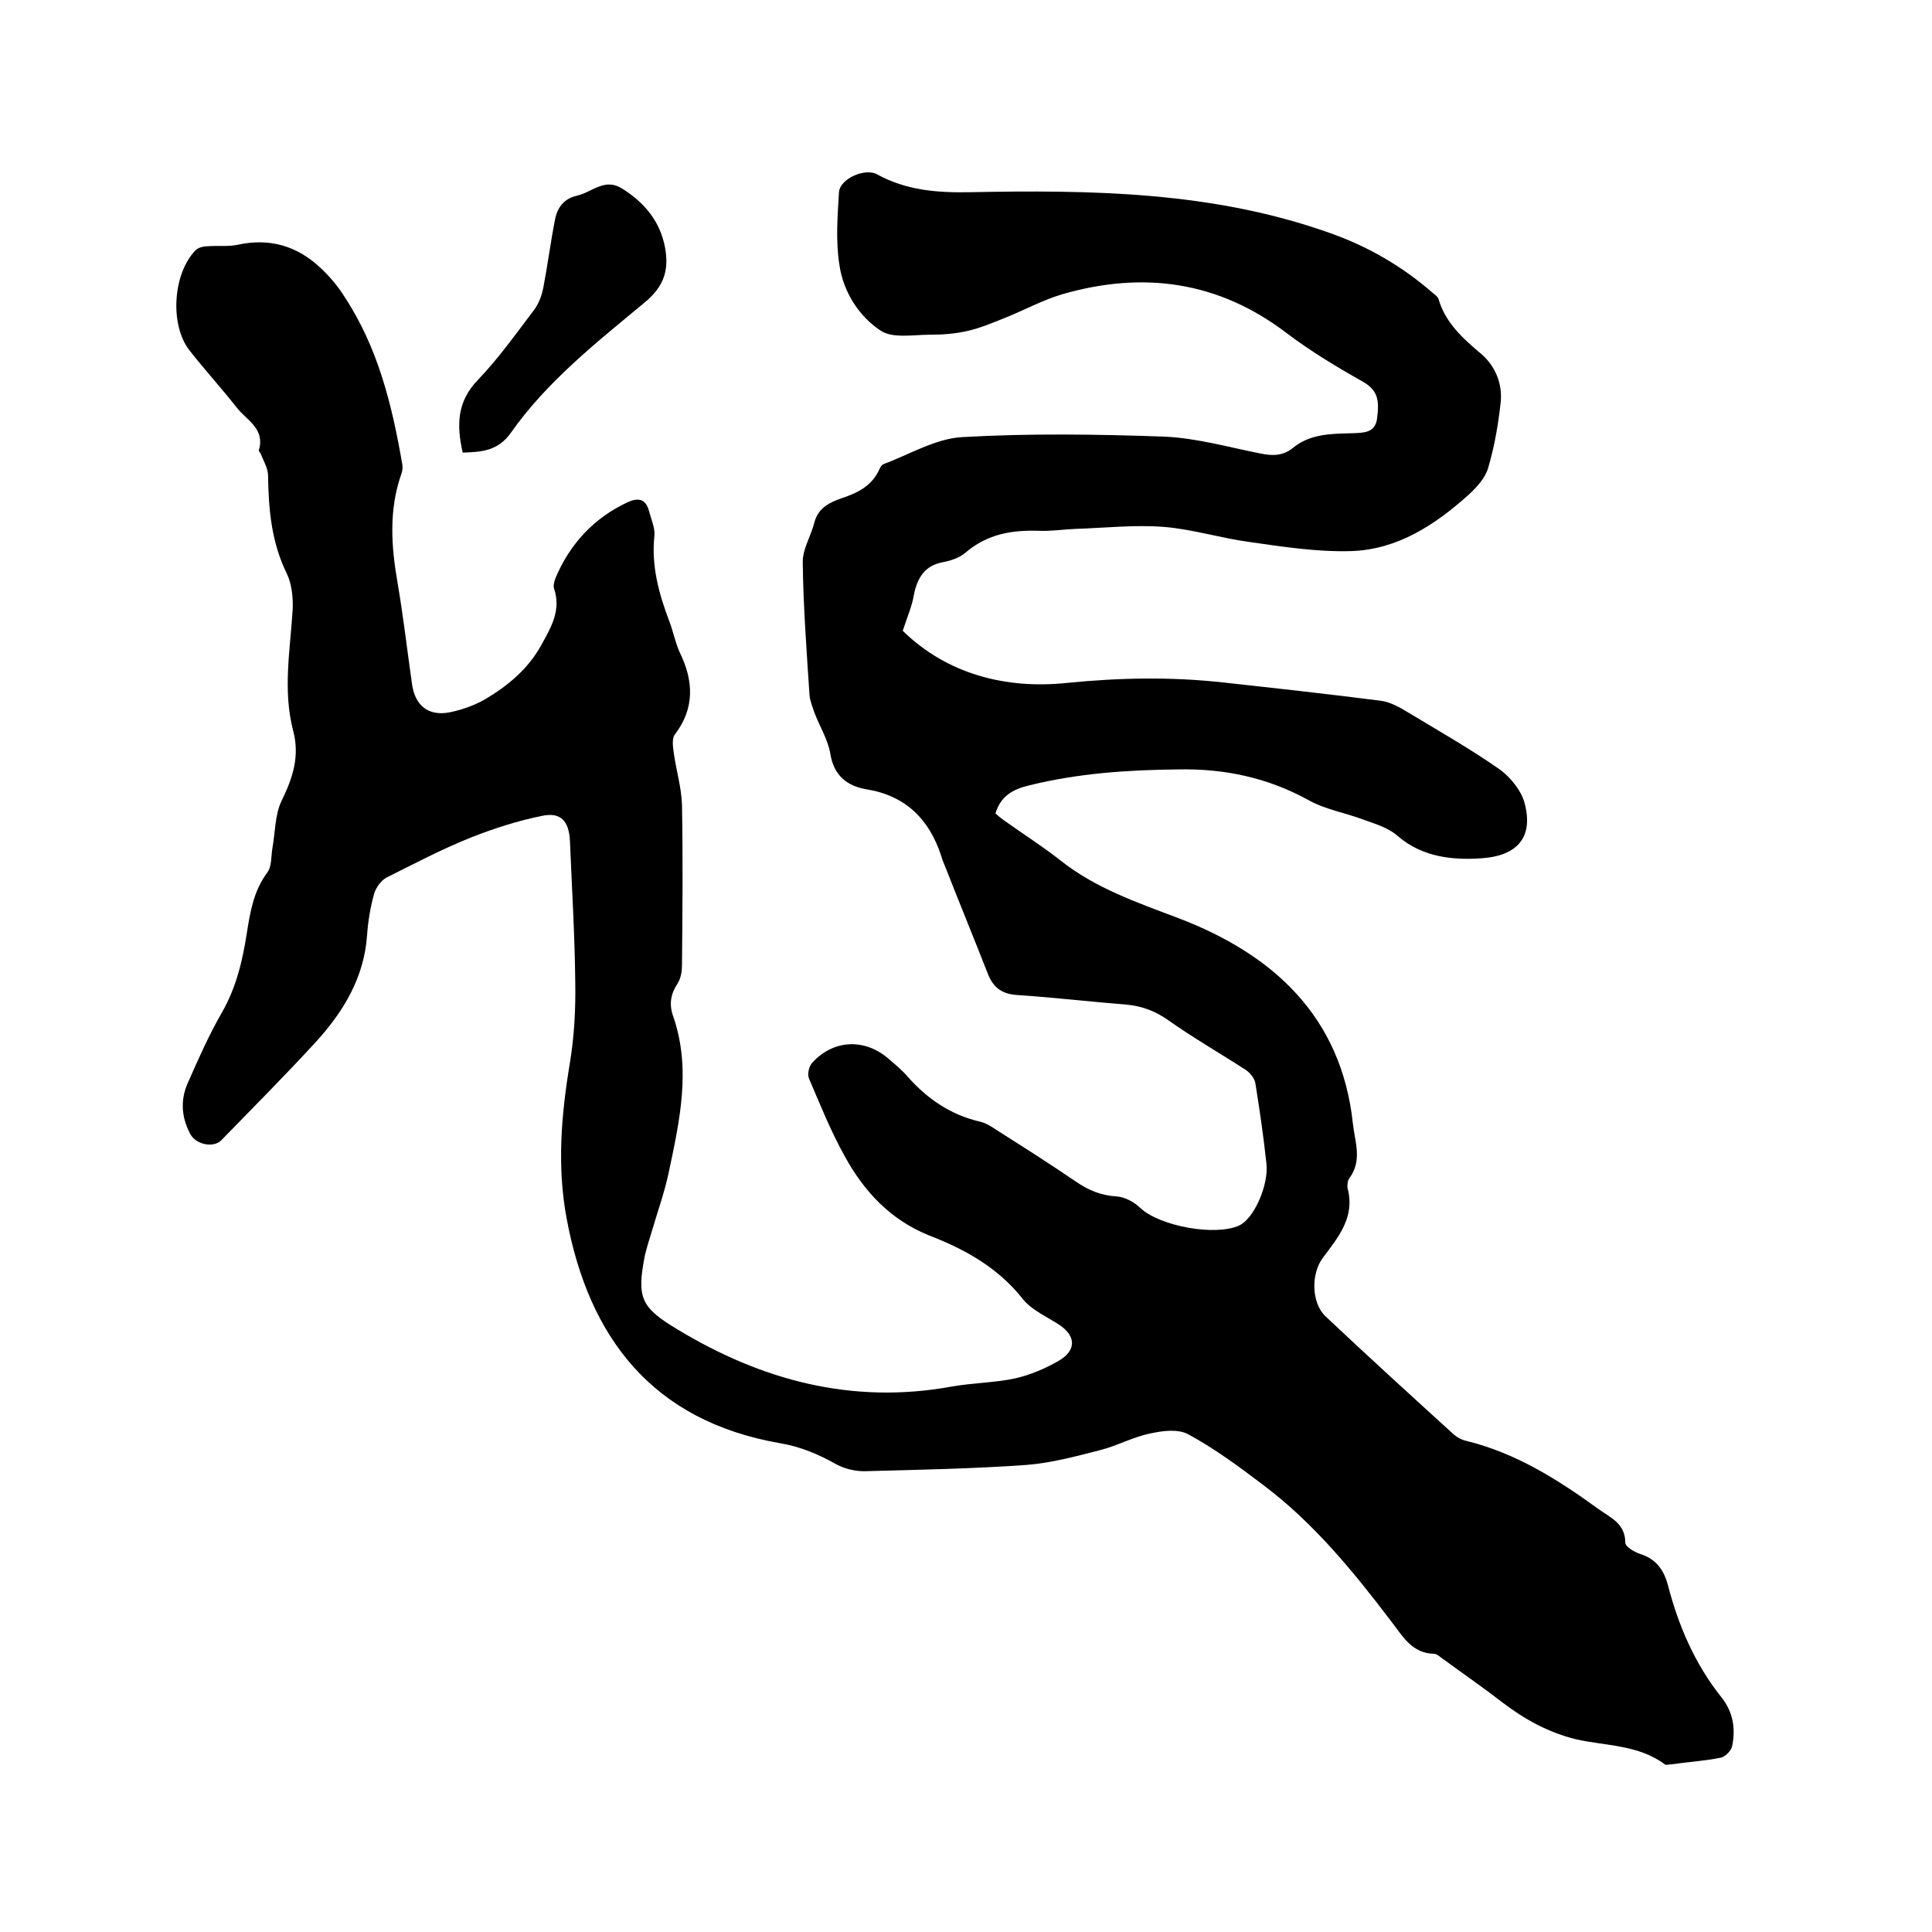 <svg enable-background="new 0 0 400 400" viewBox="0 0 400 400" xmlns="http://www.w3.org/2000/svg"><path d="m186.9 130.6c9.2 9 21.4 12.1 33.9 10.8 10.9-1.1 21.7-1.3 32.5-.1 10.9 1.2 21.8 2.4 32.7 3.8 2 .3 3.9 1.4 5.7 2.5 6.3 3.8 12.8 7.5 18.8 11.7 2.2 1.6 4.4 4.3 5.1 6.8 2 7.2-1.4 11.1-8.9 11.6-5.9.4-12.2-.2-17.3-4.6-1.9-1.7-4.6-2.5-7.1-3.4-3.7-1.4-7.9-2.1-11.3-4-8.5-4.7-17.5-6.6-27.1-6.4-10.4.1-20.7.8-30.8 3.3-3.4.8-5.9 2.2-7 5.8.4.4 1 .9 1.7 1.4 3.9 2.8 7.9 5.3 11.7 8.3 7.3 5.8 15.8 8.7 24.5 12 19.4 7.4 33.7 20.2 36.1 42.5.4 3.8 2 7.6-.7 11.3-.4.5-.5 1.5-.4 2.1 1.6 6-1.9 10.1-5.1 14.4-2.5 3.3-2.4 9.3.5 12.1 8.8 8.3 17.7 16.4 26.6 24.5.7.6 1.6 1.1 2.5 1.3 10.3 2.5 19 8 27.4 14.1 2.5 1.8 5.6 3 5.6 7 0 .8 1.8 1.9 3 2.3 3.2 1 4.9 3.1 5.8 6.4 2.2 8.5 5.6 16.4 11.1 23.3 2.4 3 3 6.5 2.2 10.2-.2.9-1.4 2.1-2.3 2.3-3.4.7-6.9.9-10.4 1.4-.4 0-1 .2-1.2 0-5.5-4.1-12.2-3.8-18.4-5.2-5.7-1.4-10.6-4.1-15.2-7.6-4-3.1-8.2-6-12.3-9-.6-.4-1.3-1.1-1.9-1.1-4.5-.1-6.4-3.5-8.7-6.5-7.9-10.4-16.1-20.5-26.6-28.4-5-3.8-10-7.5-15.5-10.5-2.1-1.2-5.4-.8-8-.2-3.5.7-6.7 2.5-10.2 3.4-5.1 1.3-10.2 2.7-15.4 3.1-11.2.8-22.4 1-33.6 1.3-1.9 0-4-.5-5.7-1.4-3.7-2.1-7.5-3.7-11.7-4.4-26.4-4.6-39.6-21.8-44.2-46.6-2-10.8-1.1-21.4.7-32.2.9-5.5 1.2-11.1 1.1-16.7-.1-9.7-.7-19.5-1.1-29.2-.2-4-1.8-6-5.7-5.2-5 1-10 2.6-14.8 4.5-6 2.4-11.7 5.4-17.5 8.3-1.1.6-2.1 2-2.5 3.2-.8 2.8-1.3 5.8-1.5 8.7-.6 8.7-4.8 15.7-10.4 21.9-6.4 7-13.2 13.8-19.8 20.6-1.6 1.6-5.2.9-6.4-1.3-1.8-3.4-2.1-6.9-.6-10.4 2.2-5 4.4-10 7.1-14.7 3-5.2 4.3-10.7 5.2-16.5.7-4.4 1.4-8.7 4.2-12.5 1-1.3.8-3.3 1.1-5.1.6-3.3.5-6.9 1.9-9.8 2.3-4.7 3.8-9.2 2.4-14.5-2.2-8.4-.6-16.8-.1-25.2.1-2.4-.2-5.2-1.2-7.3-3.2-6.5-3.8-13.3-3.9-20.3 0-1.5-.9-3-1.5-4.5-.1-.3-.5-.6-.4-.8 1.3-4.4-2.4-6.1-4.5-8.7-3.2-4.1-6.7-7.9-9.9-12-4.1-5.3-3.4-15.9 1.3-20.7.5-.5 1.5-.8 2.3-.8 2.1-.2 4.3.1 6.3-.3 6.7-1.5 12.5.2 17.4 4.9 1.8 1.7 3.5 3.7 4.8 5.8 7 10.6 9.9 22.6 12 34.8.1.7 0 1.5-.3 2.2-2.5 7.3-2 14.7-.7 22.2 1.2 7 2 14 3 21 .6 4.4 3.3 6.7 7.7 5.9 2.5-.5 5.1-1.4 7.4-2.7 4.7-2.8 8.9-6.2 11.7-11.3 2.1-3.8 4.1-7.2 2.6-11.7-.2-.6.1-1.5.3-2.1 3-7.1 7.9-12.4 14.9-15.7 2.2-1 3.8-.8 4.5 1.9.4 1.6 1.2 3.3 1.1 4.9-.7 6.3.9 12.1 3.1 17.9.8 2.1 1.2 4.3 2.1 6.3 2.9 5.9 3.2 11.6-1 17.1-.6.8-.4 2.5-.2 3.8.5 3.6 1.6 7.2 1.7 10.8.2 11 .1 22 0 33 0 1.3-.2 2.8-.9 3.9-1.4 2.1-1.8 4.2-1 6.6 3.9 11 1.4 21.9-.9 32.8-.9 4.1-2.3 8-3.5 12.1-.5 1.6-1 3.2-1.4 4.9-1.7 8.7-.8 10.7 6.7 15.2 17.5 10.6 36.2 15.6 56.7 11.9 4.4-.8 8.9-.8 13.2-1.7 3.1-.7 6.2-2 9-3.6 4-2.3 3.7-5.5-.4-7.9-2.4-1.5-5.2-2.8-6.9-4.9-5.1-6.5-11.9-10.3-19.4-13.2-8-3.2-13.5-9.1-17.5-16.4-2.9-5.2-5.1-10.7-7.4-16.1-.4-.9 0-2.5.6-3.2 4.5-5 11.2-5.2 16.2-.6 1.3 1.1 2.6 2.2 3.7 3.5 4 4.5 8.8 7.8 14.8 9.2 1.4.3 2.7 1.2 3.9 2 5.4 3.4 10.7 6.8 16 10.4 2.6 1.8 5.2 2.9 8.4 3.1 1.8.1 3.8 1.2 5.1 2.5 4.1 3.7 15.5 5.8 20.4 3.5 3-1.4 6.1-8.3 5.6-12.8-.6-5.6-1.4-11.1-2.3-16.7-.2-1-1.1-2.1-2-2.7-5.4-3.5-11-6.7-16.2-10.4-2.6-1.8-5.3-2.8-8.4-3.1-7.6-.6-15.2-1.5-22.8-2-3-.2-4.8-1.5-5.9-4.2-2.9-7.4-5.9-14.7-8.8-22.1-.3-.8-.7-1.6-.9-2.4-2.5-7.7-7.4-12.6-15.6-13.9-4-.7-6.7-2.9-7.4-7.4-.5-2.9-2.2-5.6-3.3-8.5-.4-1.2-.9-2.4-1-3.6-.6-9.2-1.3-18.4-1.4-27.6 0-2.7 1.7-5.3 2.4-8.1.8-3.1 3.2-4.2 5.8-5.1 3.3-1.1 6.2-2.6 7.7-6 .2-.4.4-.8.8-1 5.4-2 10.8-5.3 16.3-5.6 13.9-.8 27.9-.6 41.9-.1 6.7.3 13.3 2.2 19.9 3.5 2.4.5 4.6.5 6.6-1.1 3.6-3 8-3 12.3-3.1 2.3-.1 4.8 0 5.2-3 .5-3.8.2-5.8-2.8-7.6-5.5-3.1-11-6.4-16-10.2-14.1-10.7-29.6-12.8-46.3-8-4.1 1.2-7.9 3.3-11.9 4.9-2.5 1-5.1 2.1-7.7 2.7s-5.2.8-7.9.8c-3.4 0-7.6.8-10.1-.8-4.6-3-7.8-8.1-8.6-13.6-.8-4.9-.4-10.1-.1-15.1.2-2.8 5.4-5.1 7.9-3.7 6 3.3 12.3 3.8 19 3.7 25.3-.5 50.6-.2 74.9 8.5 7.9 2.8 14.9 6.9 21.2 12.4.4.3.9.7 1.1 1.1 1.4 5 5.1 8.3 8.9 11.5 2.9 2.5 4.4 6.2 4 10-.5 4.6-1.3 9.2-2.6 13.6-.6 2.1-2.4 4-4 5.5-7 6.3-14.8 11.4-24.4 11.7-7 .2-14.1-.9-21.1-1.9-5.9-.8-11.6-2.6-17.5-3.1-6.1-.5-12.2.2-18.4.4-2.5.1-5.1.5-7.6.4-5.7-.2-10.8.7-15.3 4.6-1.2 1-3 1.6-4.6 1.9-3.8.7-5.3 3.3-6 6.8-.3 2-1.3 4.4-2.3 7.4z"/><path d="m95.8 93.7c-1.3-5.7-1.2-10.6 3.2-15.1 4.3-4.5 7.9-9.6 11.7-14.6.9-1.3 1.5-2.9 1.8-4.5.9-4.7 1.5-9.4 2.4-14 .5-2.6 1.9-4.4 4.6-5 3.1-.7 5.7-3.8 9.4-1.4 4.6 2.9 7.8 6.8 8.8 12.2.8 4.5-.1 7.9-4.2 11.3-10 8.3-20.3 16.4-27.8 27.1-2.6 3.6-5.9 3.9-9.9 4z"/></svg>